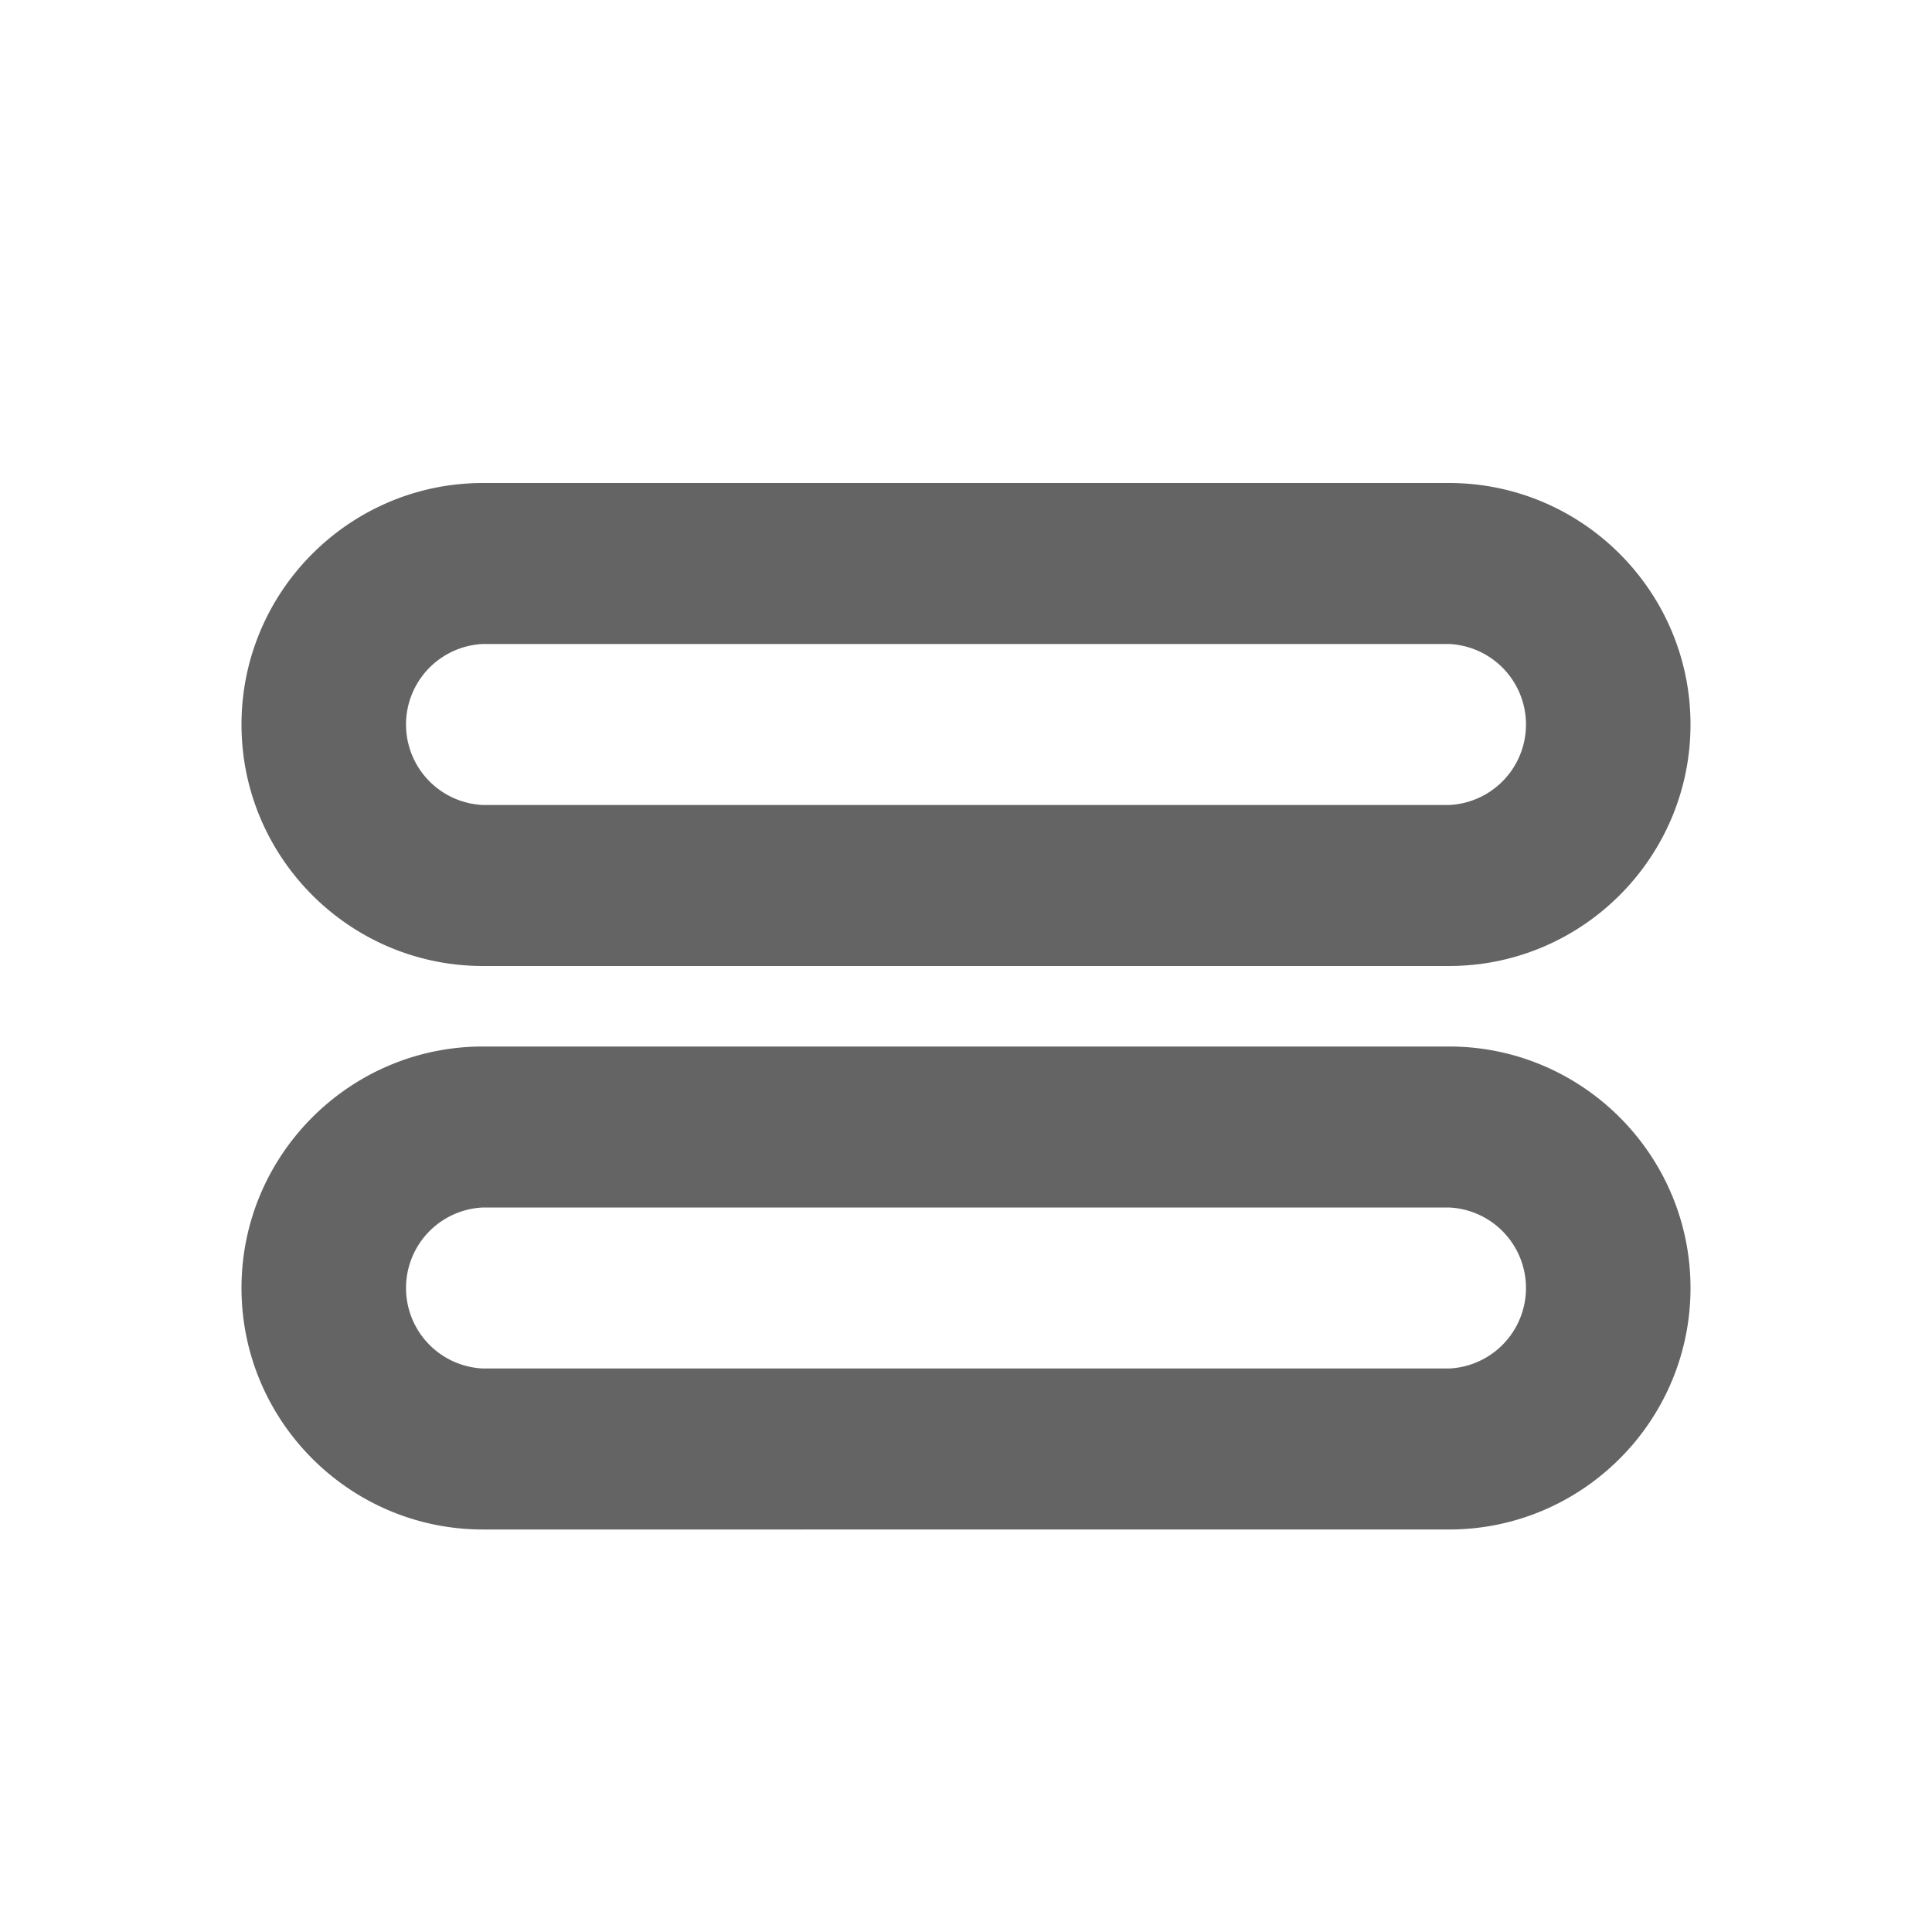 <?xml version="1.0"?>
<svg xmlns="http://www.w3.org/2000/svg" xmlns:xlink="http://www.w3.org/1999/xlink" aria-hidden="true" width="1em" height="1em" viewBox="0 0 24 24" data-icon="typcn:equals-outline" data-width="1em" data-height="1em" data-inline="false" class="iconify"><path d="M18 12H6c-1.654 0-3-1.346-3-3s1.346-3 3-3h12c1.654 0 3 1.346 3 3s-1.346 3-3 3zM6 8a1.001 1.001 0 0 0 0 2h12a1.001 1.001 0 0 0 0-2H6zm12 11H6c-1.654 0-3-1.346-3-3s1.346-3 3-3h12c1.654 0 3 1.346 3 3s-1.346 3-3 3zM6 15a1.001 1.001 0 0 0 0 2h12a1.001 1.001 0 0 0 0-2H6z" fill="#646464"/></svg>

